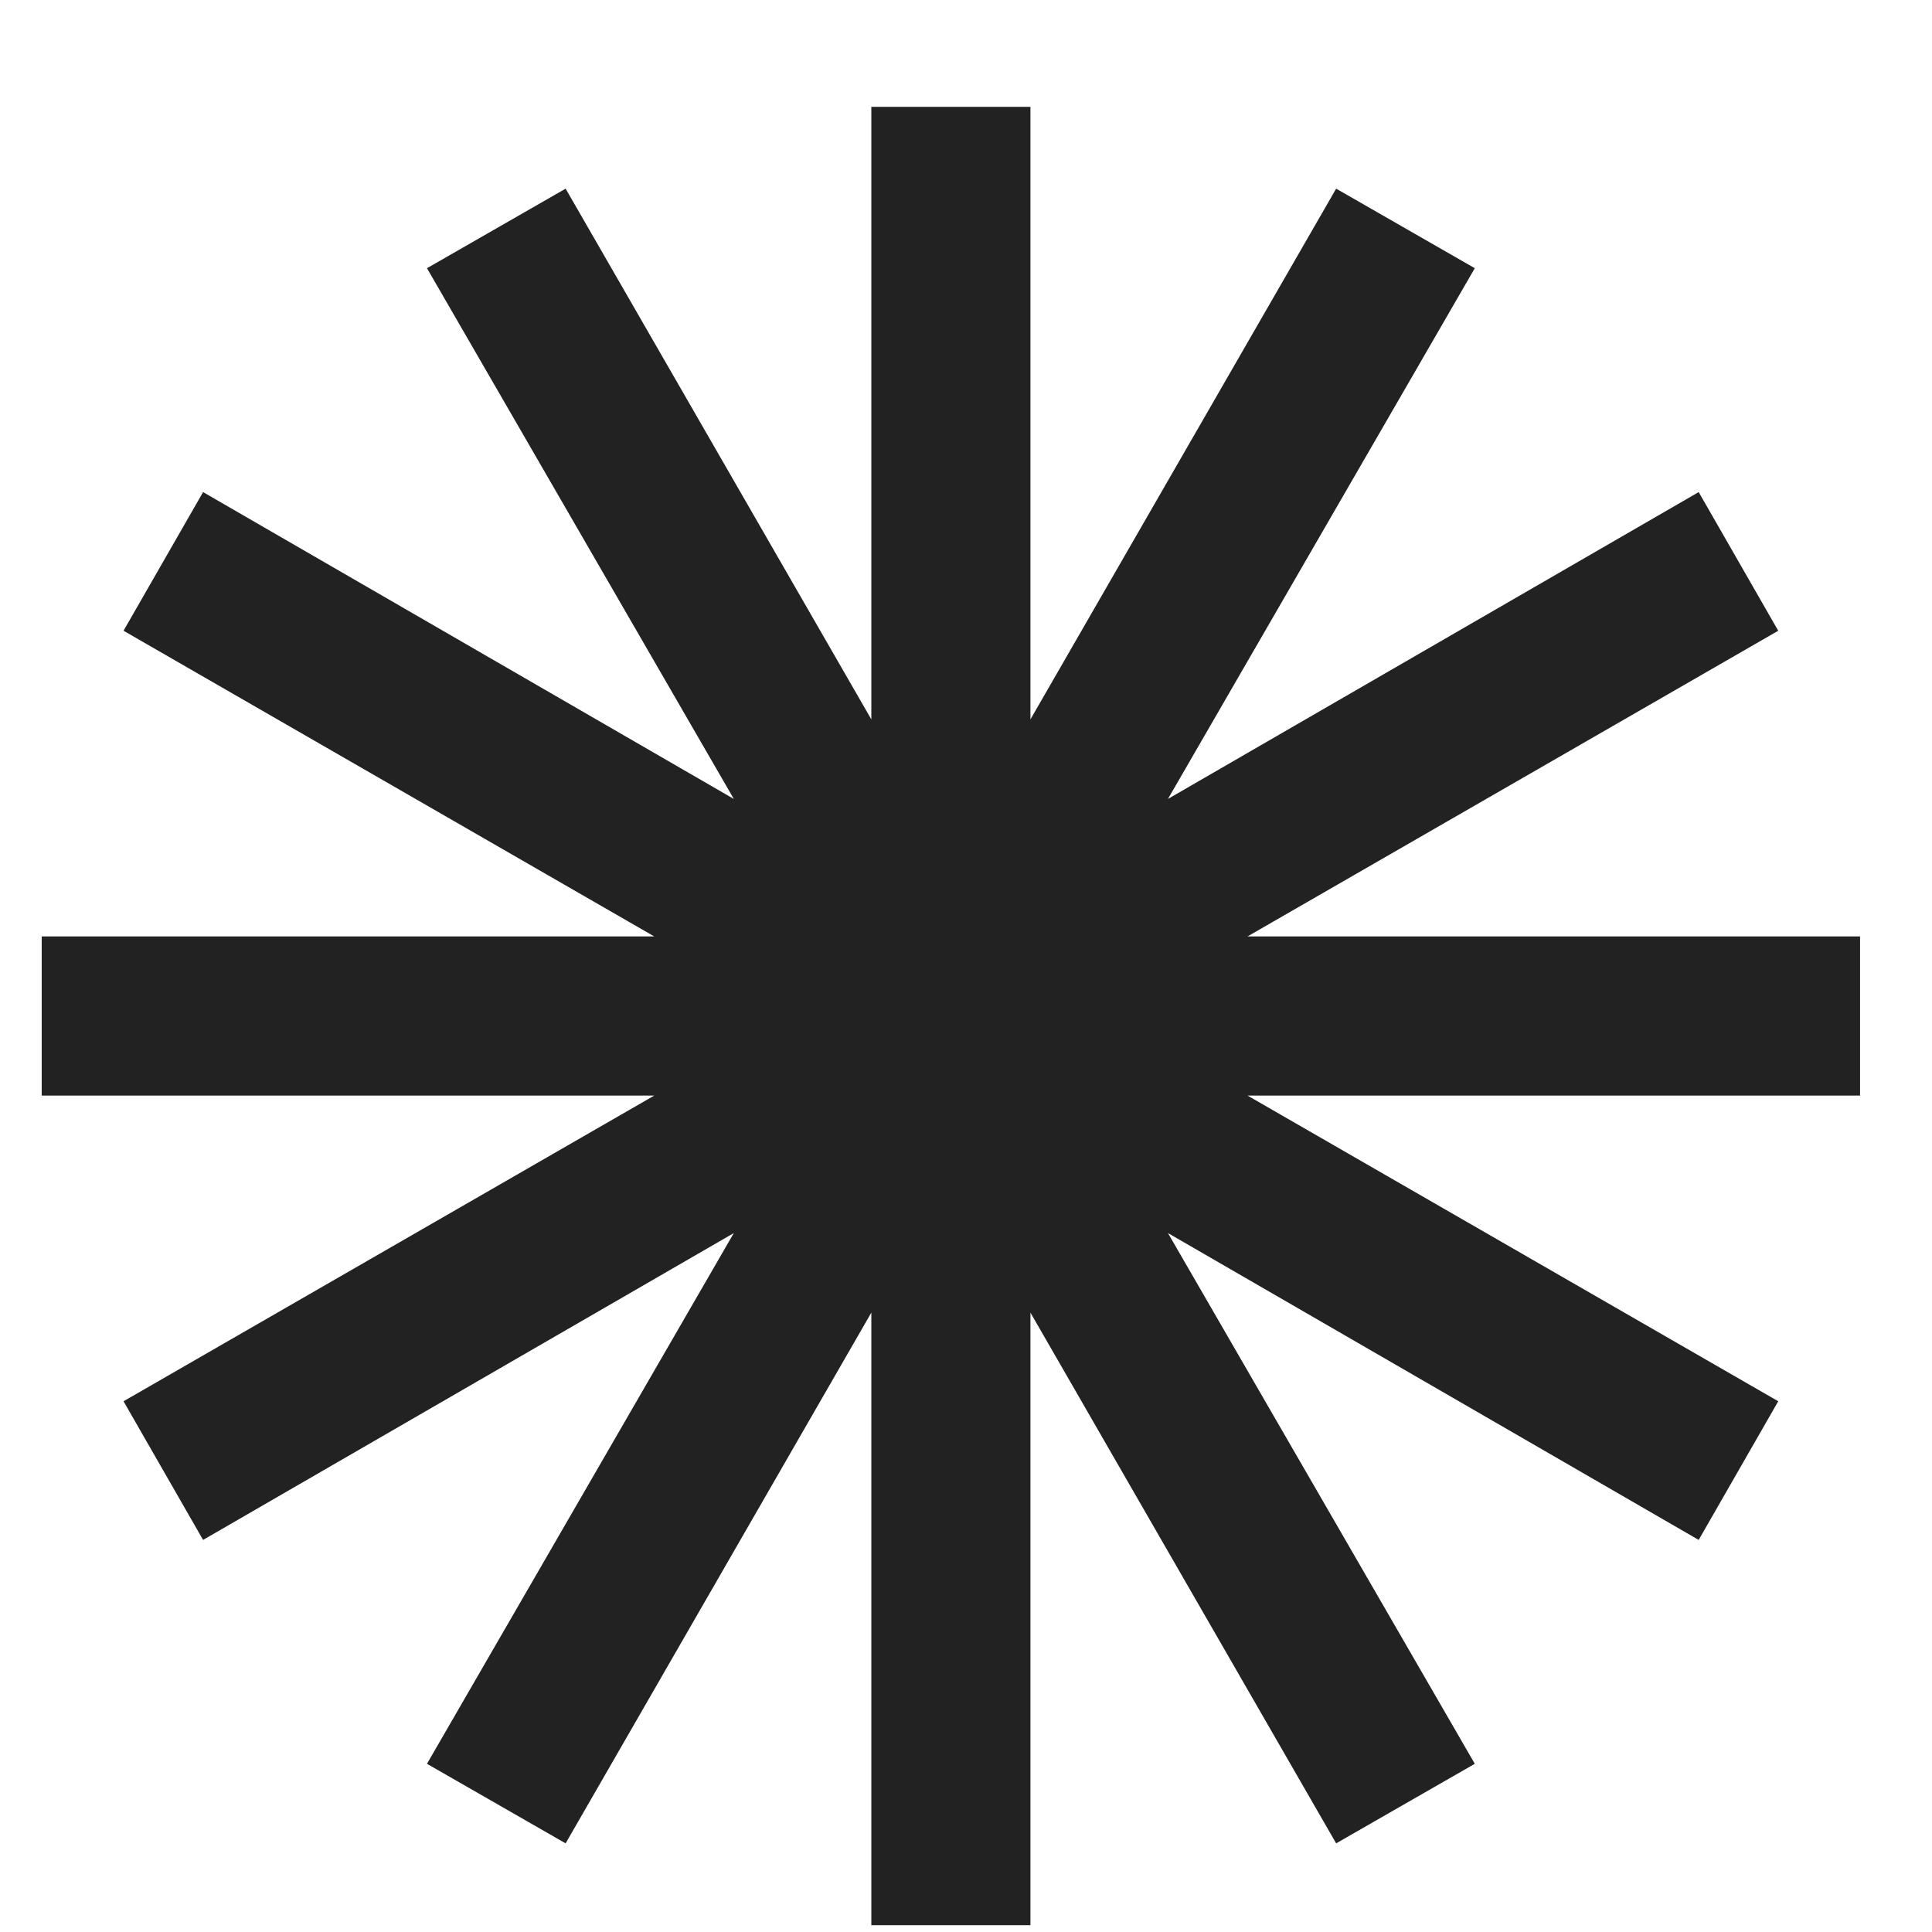 <svg width="17" height="17" viewBox="0 0 17 17" fill="none" xmlns="http://www.w3.org/2000/svg">
<path d="M16.367 8.24H10.977L15.647 5.55L14.947 4.33L10.277 7.03L12.977 2.36L11.757 1.66L9.067 6.33V0.94H7.667V6.33L4.977 1.66L3.757 2.36L6.457 7.03L1.787 4.33L1.087 5.55L5.757 8.24H0.367V9.64H5.757L1.087 12.33L1.787 13.55L6.457 10.85L3.757 15.52L4.977 16.22L7.667 11.55V16.94H9.067V11.55L11.757 16.22L12.977 15.52L10.277 10.85L14.947 13.55L15.647 12.33L10.977 9.64H16.367V8.24Z" fill="#222222"/>
</svg>
